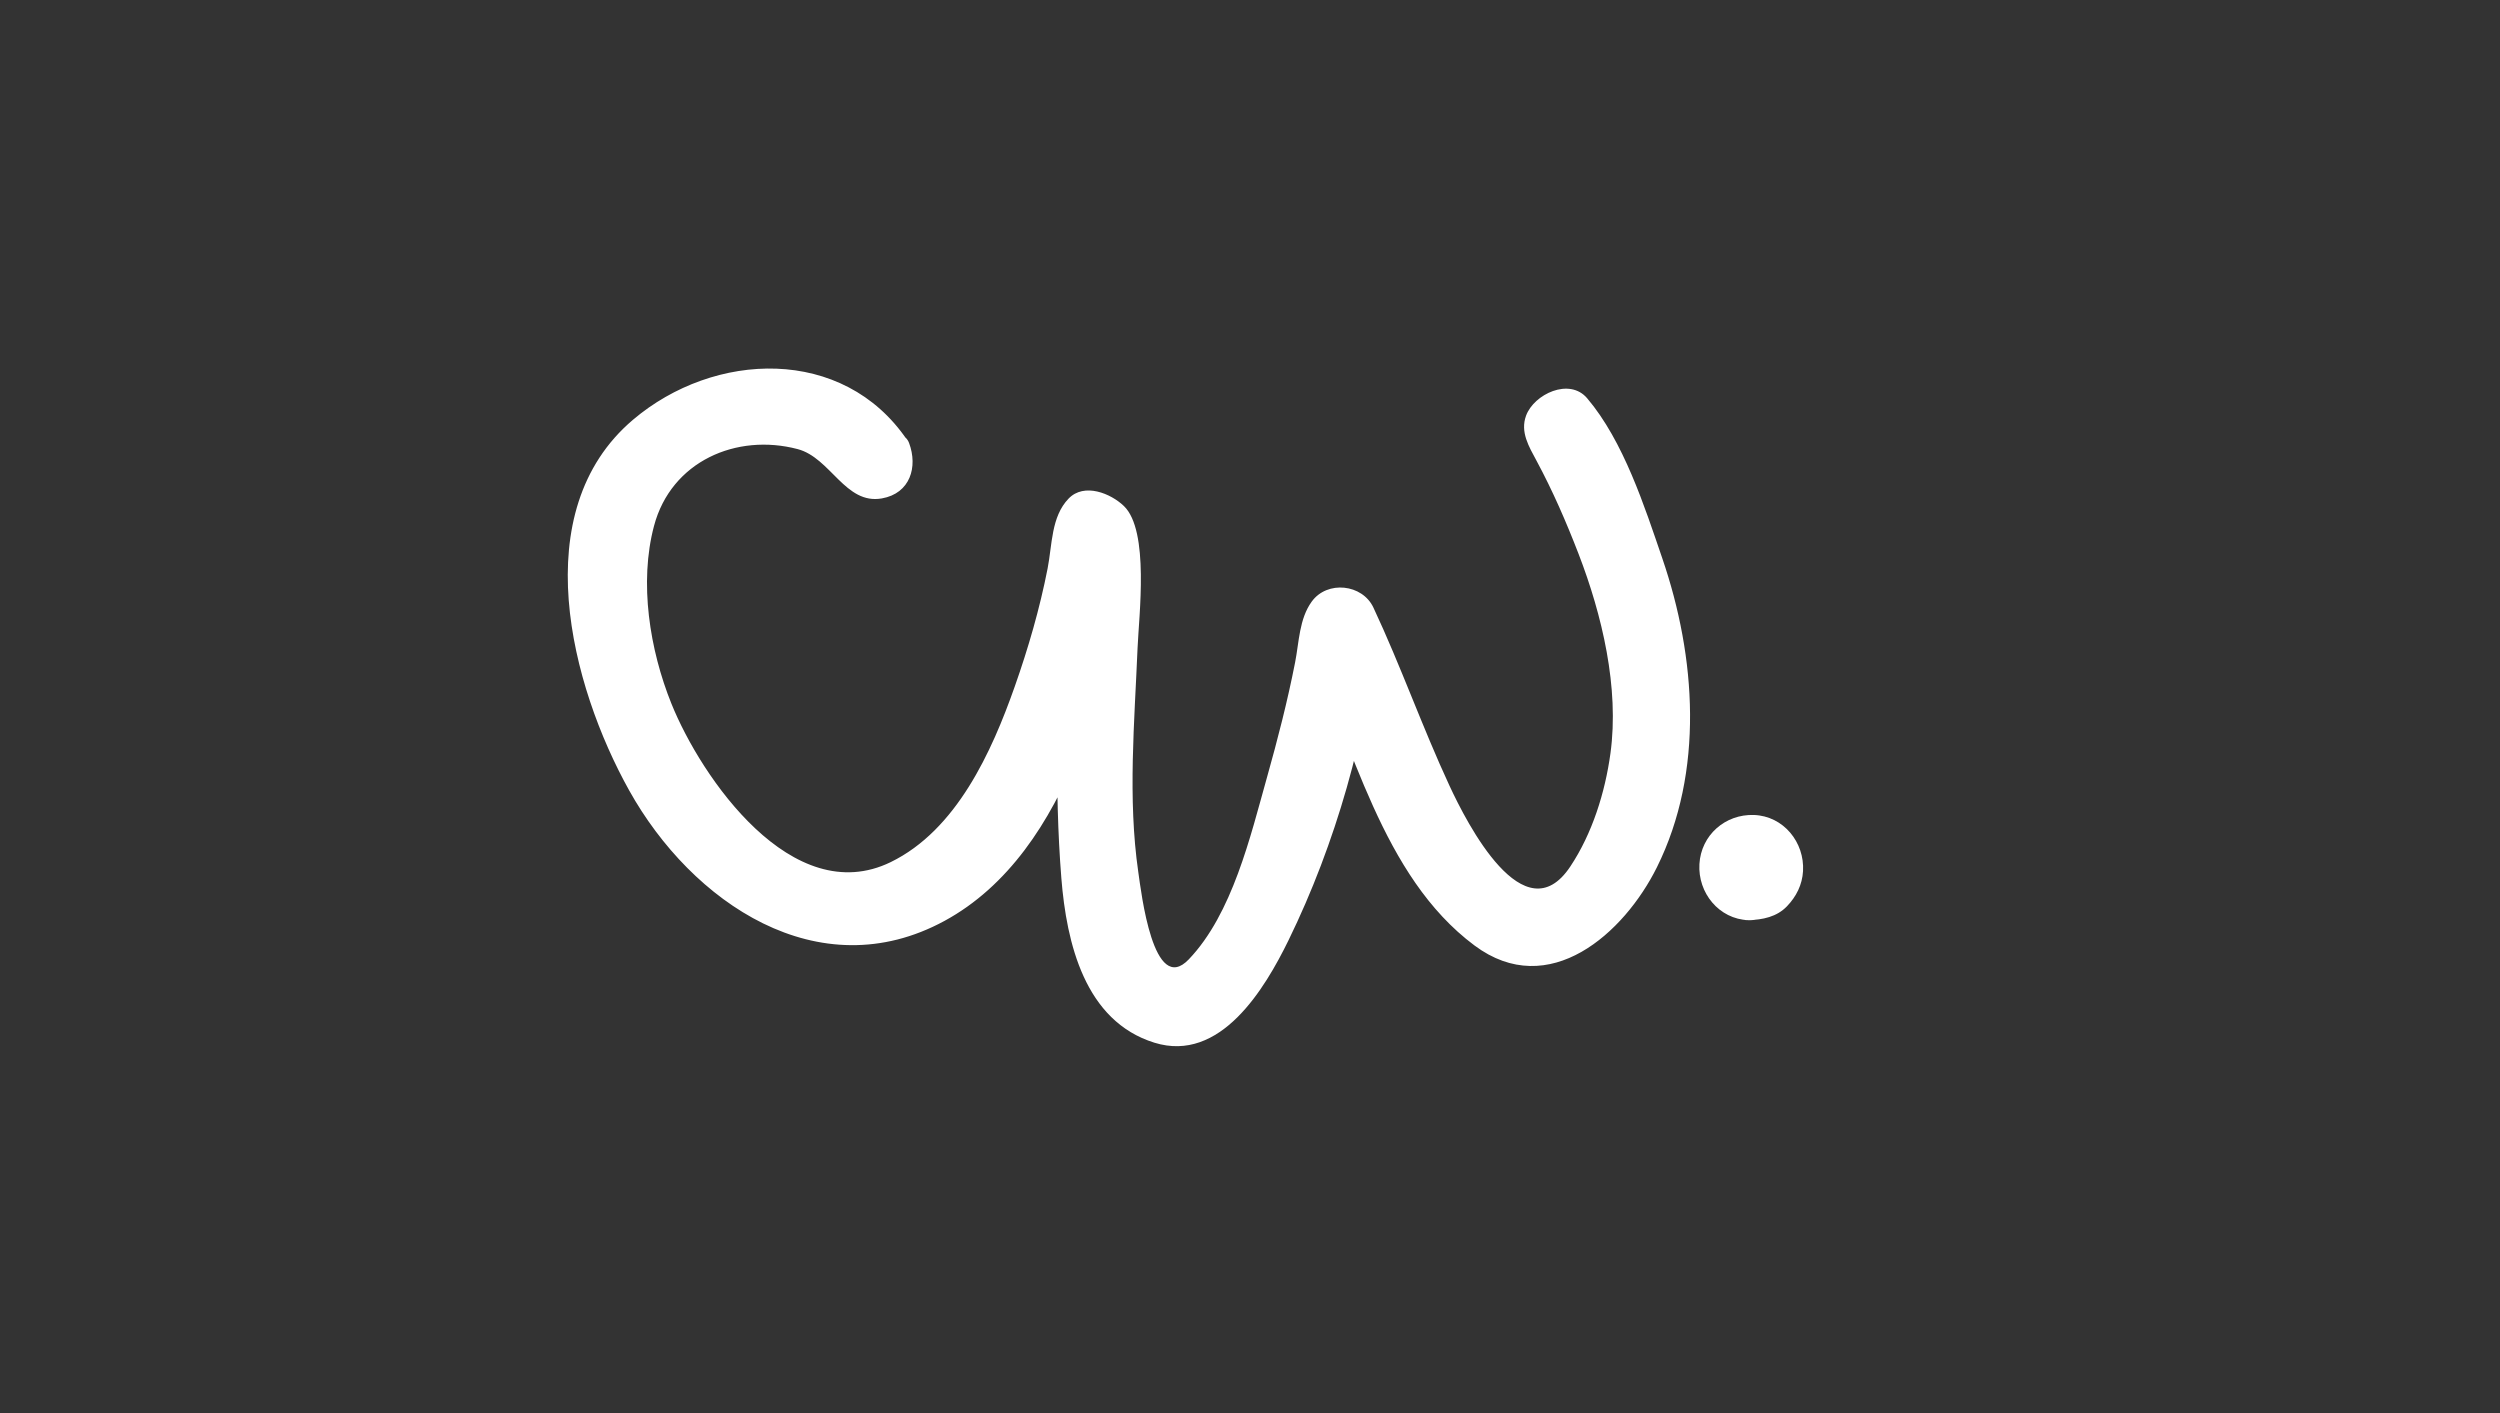 <?xml version="1.0" encoding="utf-8"?>
<!-- Generator: Adobe Illustrator 16.0.0, SVG Export Plug-In . SVG Version: 6.00 Build 0)  -->
<!DOCTYPE svg PUBLIC "-//W3C//DTD SVG 1.1//EN" "http://www.w3.org/Graphics/SVG/1.1/DTD/svg11.dtd">
<svg version="1.1" id="Foil" xmlns="http://www.w3.org/2000/svg" xmlns:xlink="http://www.w3.org/1999/xlink" x="0px" y="0px"
	 width="260.787px" height="147.401px" viewBox="0 0 260.787 147.401" enable-background="new 0 0 260.787 147.401"
	 xml:space="preserve">
<rect x="0" y="0" width="260.787" height="147.401" fill="#333333" stroke="none"/>
<g>
	<g>
		<path fill="#FFFFFF" d="M93.479,46.864c-7.164-11.496-25.216-7.838-30.474,3.402c-5.562,11.888,0.331,27.91,8.008,37.454
			c7.881,9.796,20.844,13.301,30.464,4.265c9.337-8.77,13.304-23.893,14.956-36.131c-1.607,0-3.215,0-4.821,0
			c0.791,3.796,0.411,7.951,0.335,11.799c-0.117,5.896-0.282,11.787-0.074,17.683c0.24,6.819,0.553,19.932,9.064,22.024
			c8.007,1.968,12.612-10.752,14.696-16.129c3.158-8.145,5.826-17.209,6.619-25.951c-1.553,0.42-3.105,0.841-4.658,1.262
			c3.287,6.759,5.547,13.948,9.064,20.617c2.734,5.184,7.281,12.464,14.062,11.972c8.865-0.645,12.9-12.878,13.818-19.985
			c1.578-12.24-3.652-25.302-9.424-35.812c-1.551-2.827-5.869-0.304-4.316,2.523c5.111,9.31,8.916,19.605,8.92,30.34
			c0.002,4.344-3.793,21.03-11.311,17.587c-5.053-2.314-7.91-9.818-10.053-14.501c-2.297-5.022-4.031-10.3-6.445-15.265
			c-1.189-2.445-4.455-0.981-4.658,1.262c-0.465,5.133-8.527,40.76-15.926,36.922c-2.797-1.45-3.357-6.509-3.805-9.202
			c-0.784-4.727-0.759-9.629-0.758-14.405c0-7.837,1.282-16.332-0.33-24.07c-0.481-2.311-4.486-2.477-4.821,0
			c-2.019,14.946-12.263,49.735-32.979,33.604C70.378,81.7,66.027,70.066,66.021,59.836c-0.004-5.205,1.939-10.167,6.382-13.083
			c4.868-3.196,13.535-2.539,16.759,2.634C90.863,52.117,95.189,49.609,93.479,46.864L93.479,46.864z"/>
		<g>
			<path fill="#FFFFFF" d="M94.623,45.894c-6.671-9.836-20.129-9.29-28.594-2.105c-11.255,9.552-6.489,27.74-0.391,38.673
				c6.512,11.677,19.744,20.746,32.89,13.6c13.263-7.21,17.486-26.494,19.399-40.066c0.106-0.754-0.56-1.635-1.352-1.635
				c-1.607,0-3.214,0-4.821,0c-0.97,0-1.789,0.725-1.619,1.754c1.137,6.896,0.221,14.253,0.151,21.22
				c-0.048,4.759,0.052,9.539,0.43,14.285c0.538,6.742,2.445,14.892,9.701,17.147c6.889,2.142,11.522-5.626,13.996-10.687
				c4.925-10.078,8.17-21.526,9.334-32.659c0.094-0.906-0.806-1.875-1.755-1.619c-1.553,0.42-3.105,0.841-4.658,1.262
				c-0.929,0.251-1.54,1.178-1.095,2.121c4.931,10.42,7.853,24.195,17.57,31.441c7.788,5.807,15.627-1.3,19.031-8.157
				c4.947-9.964,4.081-21.942,0.577-32.183c-1.876-5.481-4.057-12.266-7.853-16.742c-1.854-2.187-5.544-0.421-6.371,1.808
				c-0.637,1.714,0.306,3.251,1.09,4.71c1.686,3.134,3.104,6.398,4.384,9.716c2.451,6.348,4.261,13.97,3.327,20.8
				c-0.56,4.088-1.894,8.364-4.188,11.812c-4.808,7.223-10.797-4.532-12.605-8.431c-2.838-6.115-5.074-12.483-7.936-18.584
				c-1.148-2.448-4.815-2.86-6.438-0.613c-1.304,1.807-1.309,4.196-1.729,6.337c-0.791,4.034-1.816,8.023-2.93,11.98
				c-1.728,6.145-3.611,14.245-8.164,18.999c-3.699,3.861-4.954-6.976-5.265-9.119c-1.11-7.667-0.392-15.652-0.075-23.355
				c0.14-3.388,1.249-12.236-1.42-14.814c-1.355-1.309-4.141-2.477-5.777-0.778c-1.823,1.892-1.701,4.813-2.187,7.291
				c-0.82,4.182-2.01,8.289-3.425,12.305c-2.405,6.827-6.078,14.976-12.939,18.321c-10.248,4.995-19.77-8.811-22.881-16.535
				c-2.263-5.618-3.383-12.616-1.813-18.53c1.791-6.746,8.604-9.699,14.983-8.017c3.447,0.909,4.961,5.818,8.781,5.145
				c2.981-0.526,3.765-3.305,2.847-5.77c-0.674-1.812-3.381-0.514-2.71,1.288c-0.606,0.303-1.212,0.606-1.818,0.909
				c-0.403-0.643-0.885-1.219-1.446-1.729c-0.619-0.645-1.382-1.103-2.132-1.572c-1.565-0.979-3.397-1.368-5.188-1.677
				c-4.526-0.781-8.987,0.944-12.287,3.954c-7.703,7.023-4.734,20.321-1.375,28.66c3.314,8.23,10.69,16.656,19.966,17.71
				c6.994,0.794,12.4-4.995,15.782-10.346c4.354-6.889,6.739-15.03,8.456-22.929c0.365-1.679,0.658-3.373,0.917-5.072
				c0.76,0.389,1.52,0.778,2.279,1.167c0.182,1.215,0.309,2.436,0.383,3.662c0.192,2.341,0.085,4.729,0.017,7.075
				c-0.217,7.476-0.645,14.891-0.084,22.367c0.297,3.952,2.025,17.921,9.216,13.562c5.16-3.128,7.278-11.85,8.969-17.115
				c1.829-5.698,3.285-11.543,4.437-17.415c0.171-0.87,0.32-1.743,0.449-2.62c0.026-1.162,0.917-1.085,2.671,0.229
				c0.781,1.666,1.454,3.385,2.145,5.089c2.111,5.214,4.193,10.454,6.785,15.455c2.212,4.267,7.88,11.799,13.433,7.816
				c4.757-3.412,6.395-10.374,7.283-15.827c1.57-9.643-2.393-20.333-6.393-28.914c-0.512-1.068-1.043-2.126-1.596-3.173
				c0.517-0.449,1.033-0.898,1.55-1.348c0.525,0.987,1.036,1.982,1.532,2.985c1.293,2.565,2.412,5.211,3.465,7.882
				c2.64,6.697,4.076,13.835,3.679,21.037c-0.454,8.241-6.572,25.493-17.689,18.839c-4.39-2.627-6.932-8.343-9.059-12.765
				c-2.753-5.726-4.804-11.762-7.521-17.506c-0.365,0.707-0.73,1.414-1.095,2.121c1.553-0.421,3.105-0.841,4.658-1.262
				c-0.585-0.54-1.17-1.079-1.755-1.619c-0.676,6.464-8.365,47.898-21.784,39.726c-5.648-3.44-5.407-13.669-5.608-19.387
				c-0.345-9.836,1.327-20.159-0.277-29.883c-0.54,0.584-1.079,1.169-1.619,1.754c1.607,0,3.214,0,4.821,0
				c-0.451-0.545-0.901-1.09-1.352-1.635c-1.608,11.411-4.572,23.026-11.773,32.267c-9.706,12.454-24.493,7.793-32.682-3.452
				c-7.054-9.688-12.042-25.562-4.517-36.271c6.164-8.774,20.322-9.334,26.368-0.42C93.419,49.434,95.699,47.481,94.623,45.894z"/>
		</g>
	</g>
</g>
<g>
	<g>
		<path fill="#FFFFFF" d="M182.678,93.002c3.225,0,3.225-5,0-5S179.453,93.002,182.678,93.002L182.678,93.002z"/>
		<g>
			<path fill="#FFFFFF" d="M182.395,95.989c1.477-0.051,2.938-0.333,4.011-1.449c0.975-1.014,1.596-2.247,1.677-3.672
				c0.173-3.001-2.039-5.746-5.121-5.854c-2.993-0.104-5.515,2.101-5.688,5.121C177.101,93.137,179.312,95.882,182.395,95.989
				c1.633,0.057,3.11-1.005,3.271-2.704c0.146-1.554-1.069-3.214-2.704-3.271c-0.138,0-0.274-0.01-0.411-0.029
				c0.441,0.118,0.513,0.129,0.214,0.031c0.409,0.238,0.482,0.274,0.221,0.11c-0.247-0.193-0.182-0.132,0.194,0.184
				c-0.335-0.349,0.312,0.674-0.007-0.043c0.361,0.814,0.09,0.288,0.053-0.037c0.132,1.139,0.195-0.483-0.055,0.573
				c0.178-0.75-0.265,0.325-0.022-0.07c0.187-0.248,0.119-0.186-0.201,0.188c0.24-0.2,0.156-0.161-0.252,0.117
				c0.102-0.06,0.206-0.111,0.315-0.154c-0.875,0.385,0.252,0.075-0.615,0.105c0.138,0,0.274,0.01,0.411,0.029
				c-0.441-0.118-0.513-0.129-0.214-0.031c-0.409-0.238-0.482-0.274-0.221-0.11c0.247,0.193,0.182,0.132-0.194-0.184
				c0.335,0.349-0.312-0.674,0.007,0.043c-0.361-0.814-0.09-0.288-0.053,0.037c-0.132-1.139-0.195,0.483,0.055-0.573
				c-0.178,0.75,0.265-0.325,0.022,0.07c-0.187,0.248-0.119,0.186,0.201-0.188c-0.24,0.2-0.156,0.161,0.252-0.117
				c-0.102,0.06-0.206,0.111-0.315,0.154c0.875-0.385-0.252-0.075,0.615-0.105c-1.633,0.057-3.103,0.921-3.271,2.704
				C179.552,94.187,180.757,96.046,182.395,95.989z"/>
		</g>
	</g>
</g>
</svg>
